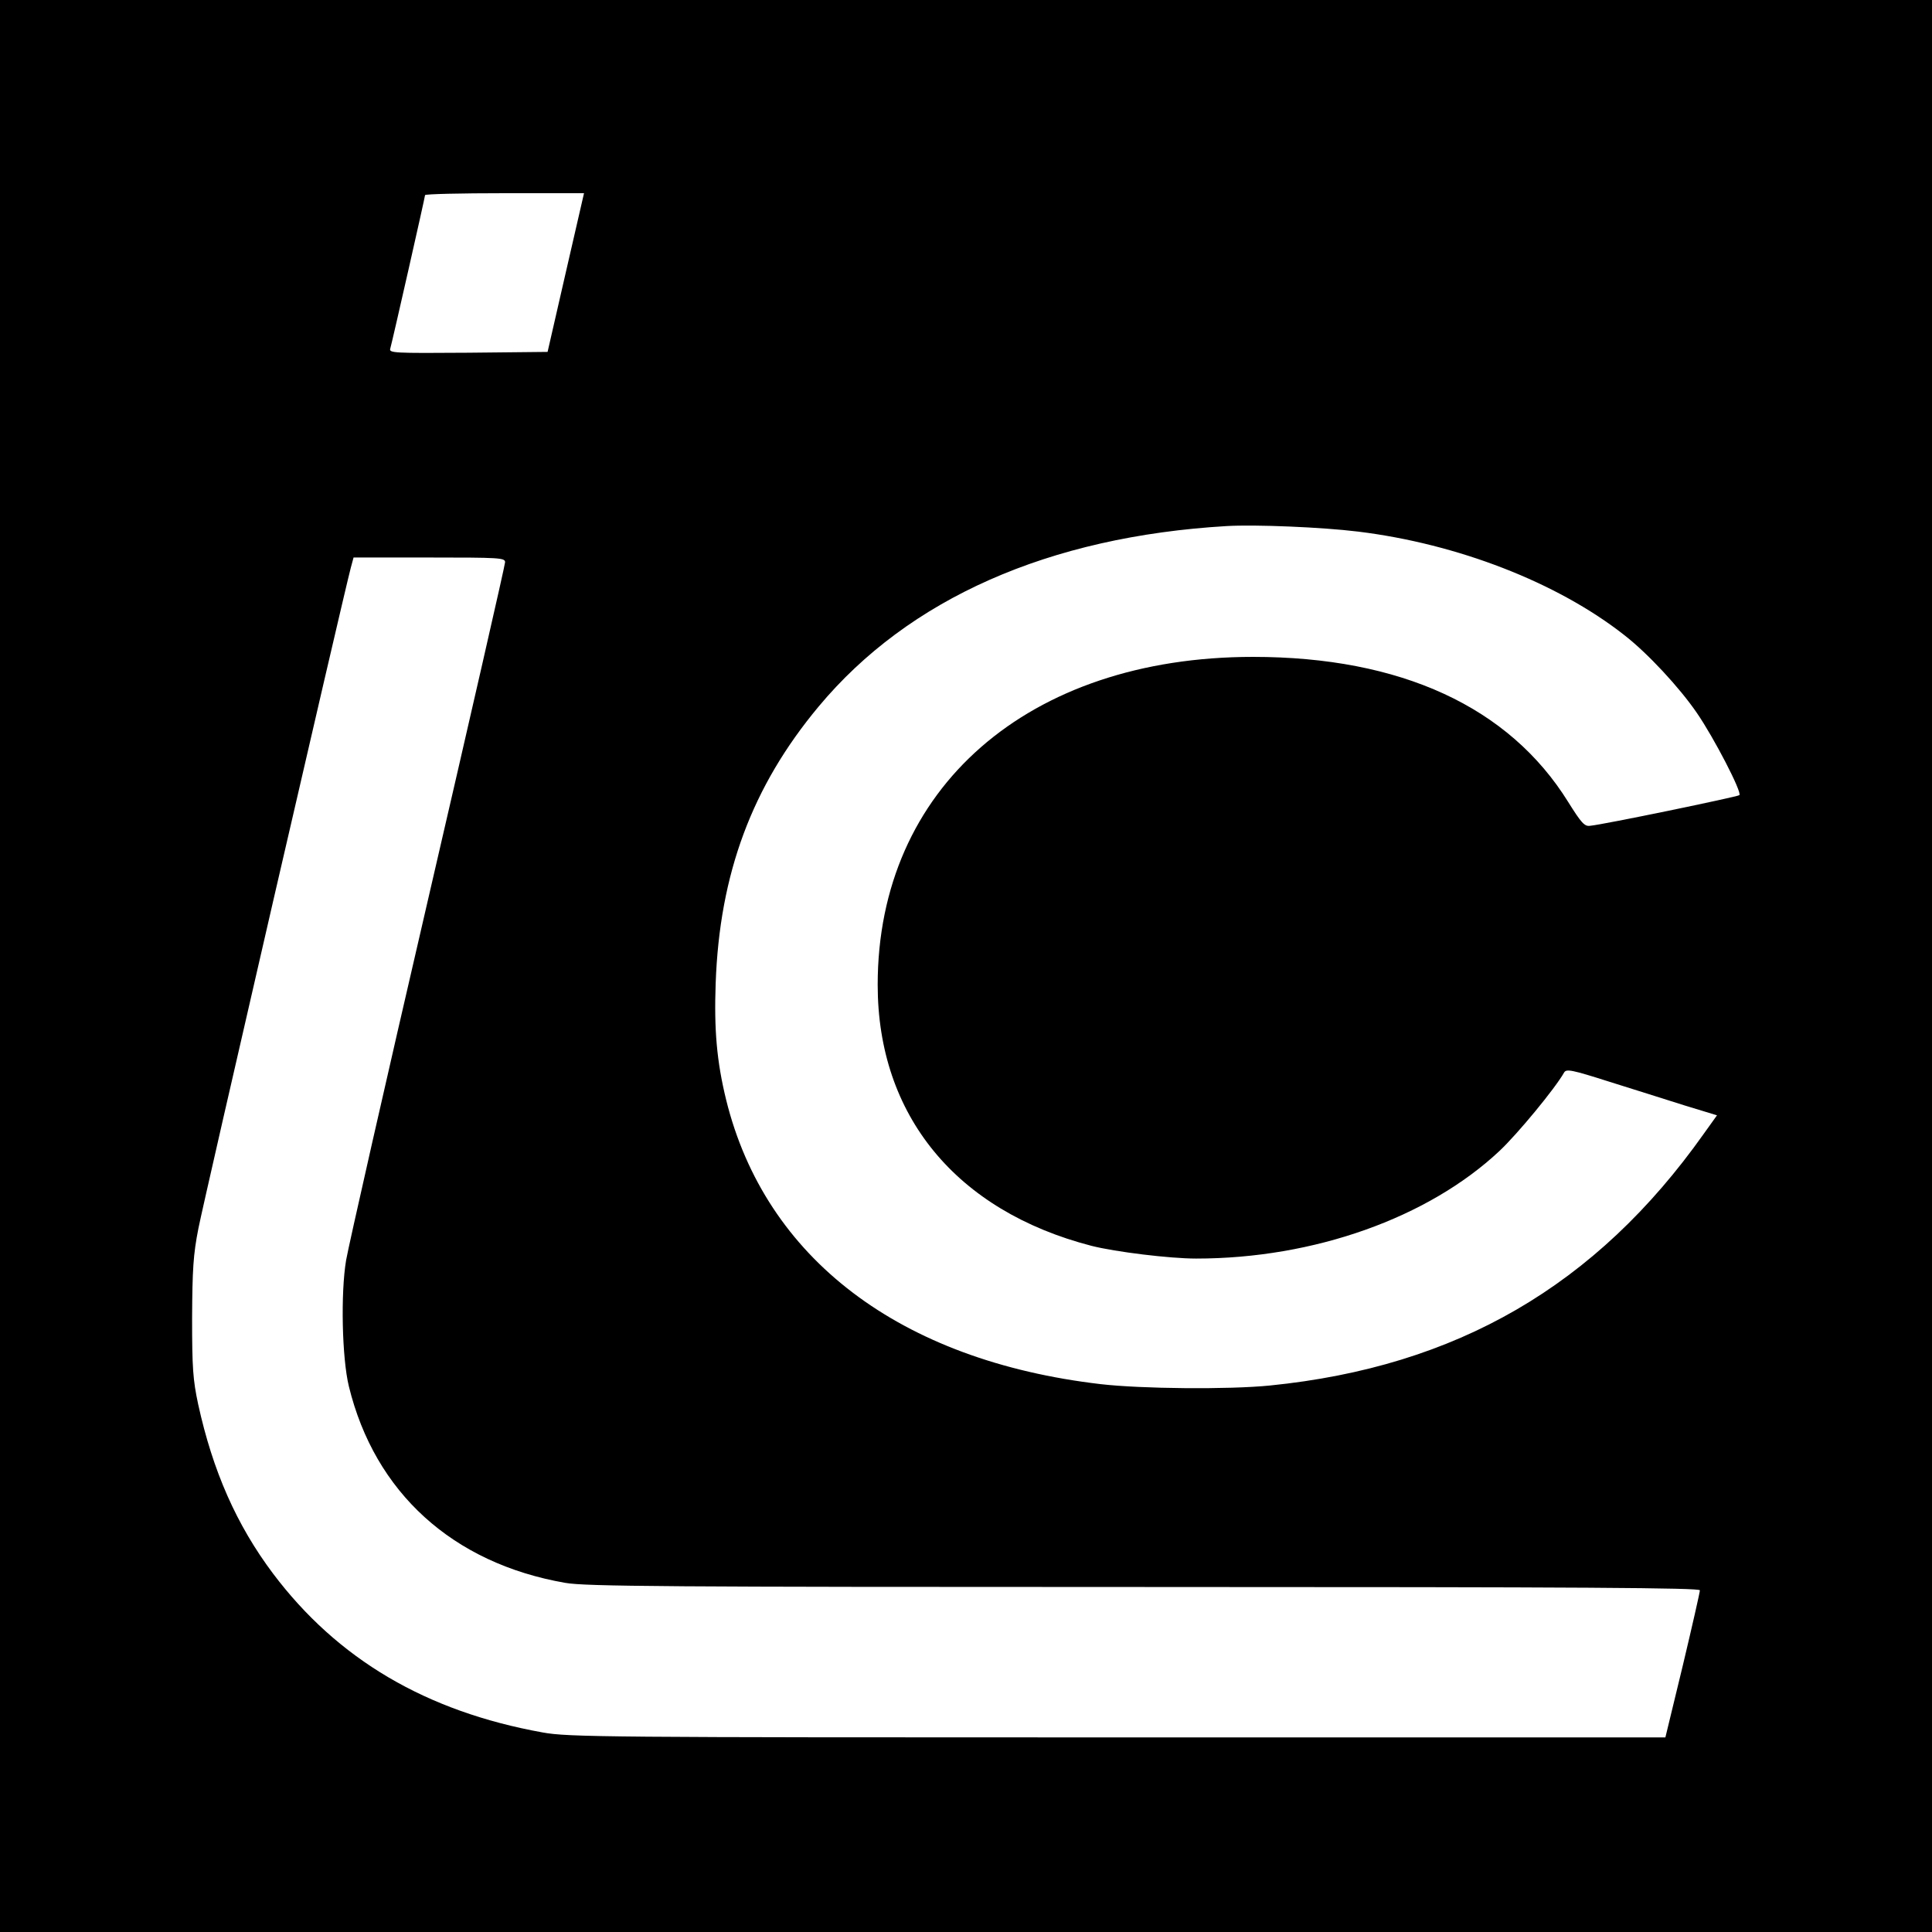 <?xml version="1.0" standalone="no"?>
<!DOCTYPE svg PUBLIC "-//W3C//DTD SVG 20010904//EN"
 "http://www.w3.org/TR/2001/REC-SVG-20010904/DTD/svg10.dtd">
<svg version="1.0" xmlns="http://www.w3.org/2000/svg"
 width="700pt" height="700pt" viewBox="0 0 700 700"
 preserveAspectRatio="xMidYMid meet">
<g transform="translate(0,700) scale(0.1,-0.1)"
fill="#000000" stroke="none">
<path d="M0 3500 l0 -3500 3500 0 3500 0 0 3500 0 3500 -3500 0 -3500 0 0
-3500z m2050 2513 l-66 -288 -288 -3 c-271 -2 -287 -1 -282 15 8 28 126 549
126 556 0 4 130 7 288 7 l288 0 -66 -287z m2870 -939 c360 -44 722 -184 965
-375 85 -66 200 -190 263 -282 62 -90 165 -289 154 -298 -7 -6 -494 -107 -541
-111 -20 -3 -32 11 -79 86 -214 345 -607 526 -1142 526 -815 0 -1360 -476
-1360 -1188 0 -473 284 -819 775 -946 87 -22 283 -46 379 -46 426 0 840 147
1099 390 65 61 202 227 234 284 8 14 28 10 163 -33 85 -27 208 -65 273 -86
l118 -36 -48 -67 c-390 -551 -896 -844 -1572 -912 -150 -15 -466 -12 -613 5
-727 85 -1215 455 -1357 1030 -34 139 -44 254 -38 422 14 398 132 714 373
1003 326 391 834 616 1479 654 103 6 345 -4 475 -20z m-3090 -111 c0 -10 -126
-561 -280 -1226 -154 -664 -287 -1251 -296 -1303 -20 -119 -15 -354 10 -457
94 -385 376 -641 784 -712 73 -13 372 -15 2098 -15 1605 0 2014 -3 2013 -12 0
-7 -28 -130 -62 -273 l-63 -260 -1984 0 c-1857 0 -1991 1 -2084 18 -422 76
-743 265 -977 576 -132 176 -218 371 -271 613 -19 89 -22 132 -22 313 1 175 4
229 23 325 19 98 524 2287 552 2393 l10 37 274 0 c255 0 275 -1 275 -17z"/>
</g>
</svg>
